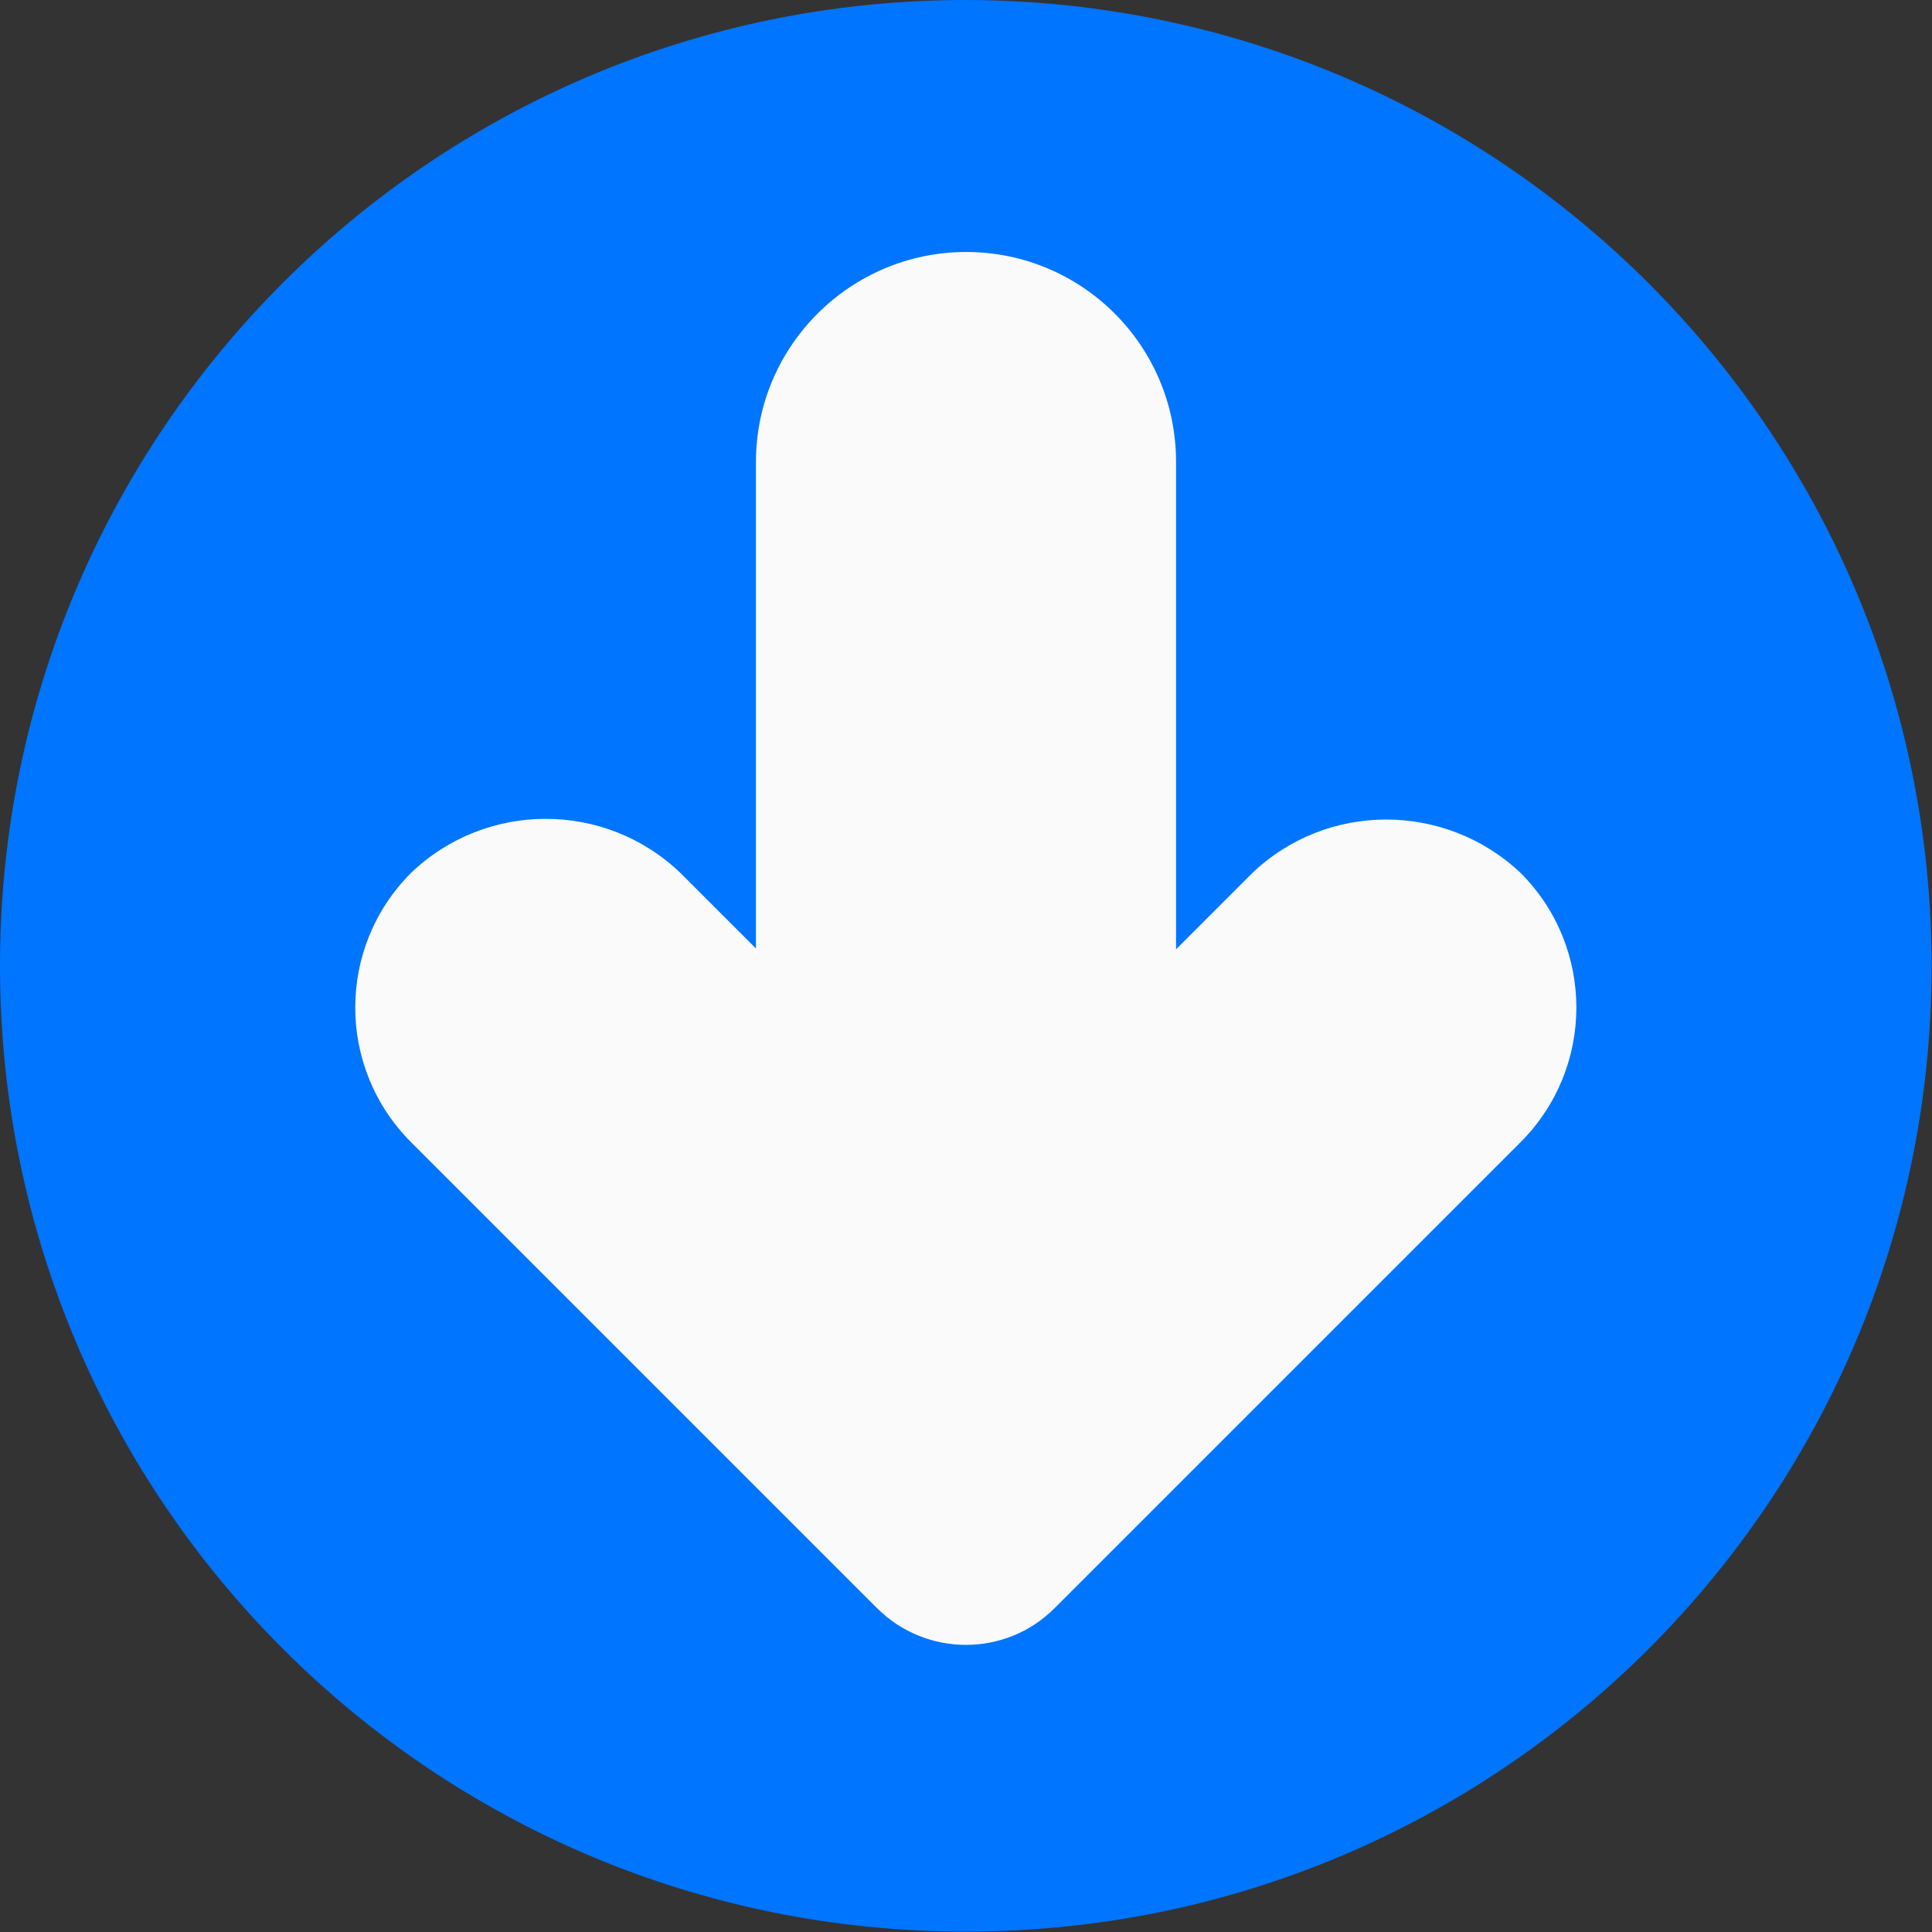 <?xml version="1.0" encoding="utf-8"?>
<!-- Generator: Adobe Illustrator 25.2.1, SVG Export Plug-In . SVG Version: 6.00 Build 0)  -->
<svg version="1.1" id="Capa_1" xmlns="http://www.w3.org/2000/svg" xmlns:xlink="http://www.w3.org/1999/xlink" x="0px" y="0px"
	 viewBox="0 0 490.7 490.7" style="enable-background:new 0 0 490.7 490.7;" xml:space="preserve">
<rect x="0" y="0" width="490.7" height="490.7" fill="#333333" stroke="none"/>
<style type="text/css">
	.st0{fill:#0075FF;}
	.st1{fill:#FAFAFA;}
</style>
<path class="st0" d="M245.3,0C109.8,0,0,109.8,0,245.3s109.8,245.3,245.3,245.3s245.3-109.8,245.3-245.3
	C490.5,109.9,380.8,0.2,245.3,0z"/>
<path class="st1" d="M317.9,221.9l-19.2,19.2V117.3c0-29.5-23.9-53.3-53.3-53.3S192,87.9,192,117.3v123.6l-19.2-19.2
	c-19.1-18.3-49.3-18.3-68.4,0c-18.9,18.9-18.9,49.5,0,68.4l118.3,118.3c12.5,12.5,32.8,12.5,45.2,0l118.3-118.3
	c18.9-18.9,18.9-49.5,0-68.4C367,203.6,336.9,203.6,317.9,221.9z"/>
</svg>
